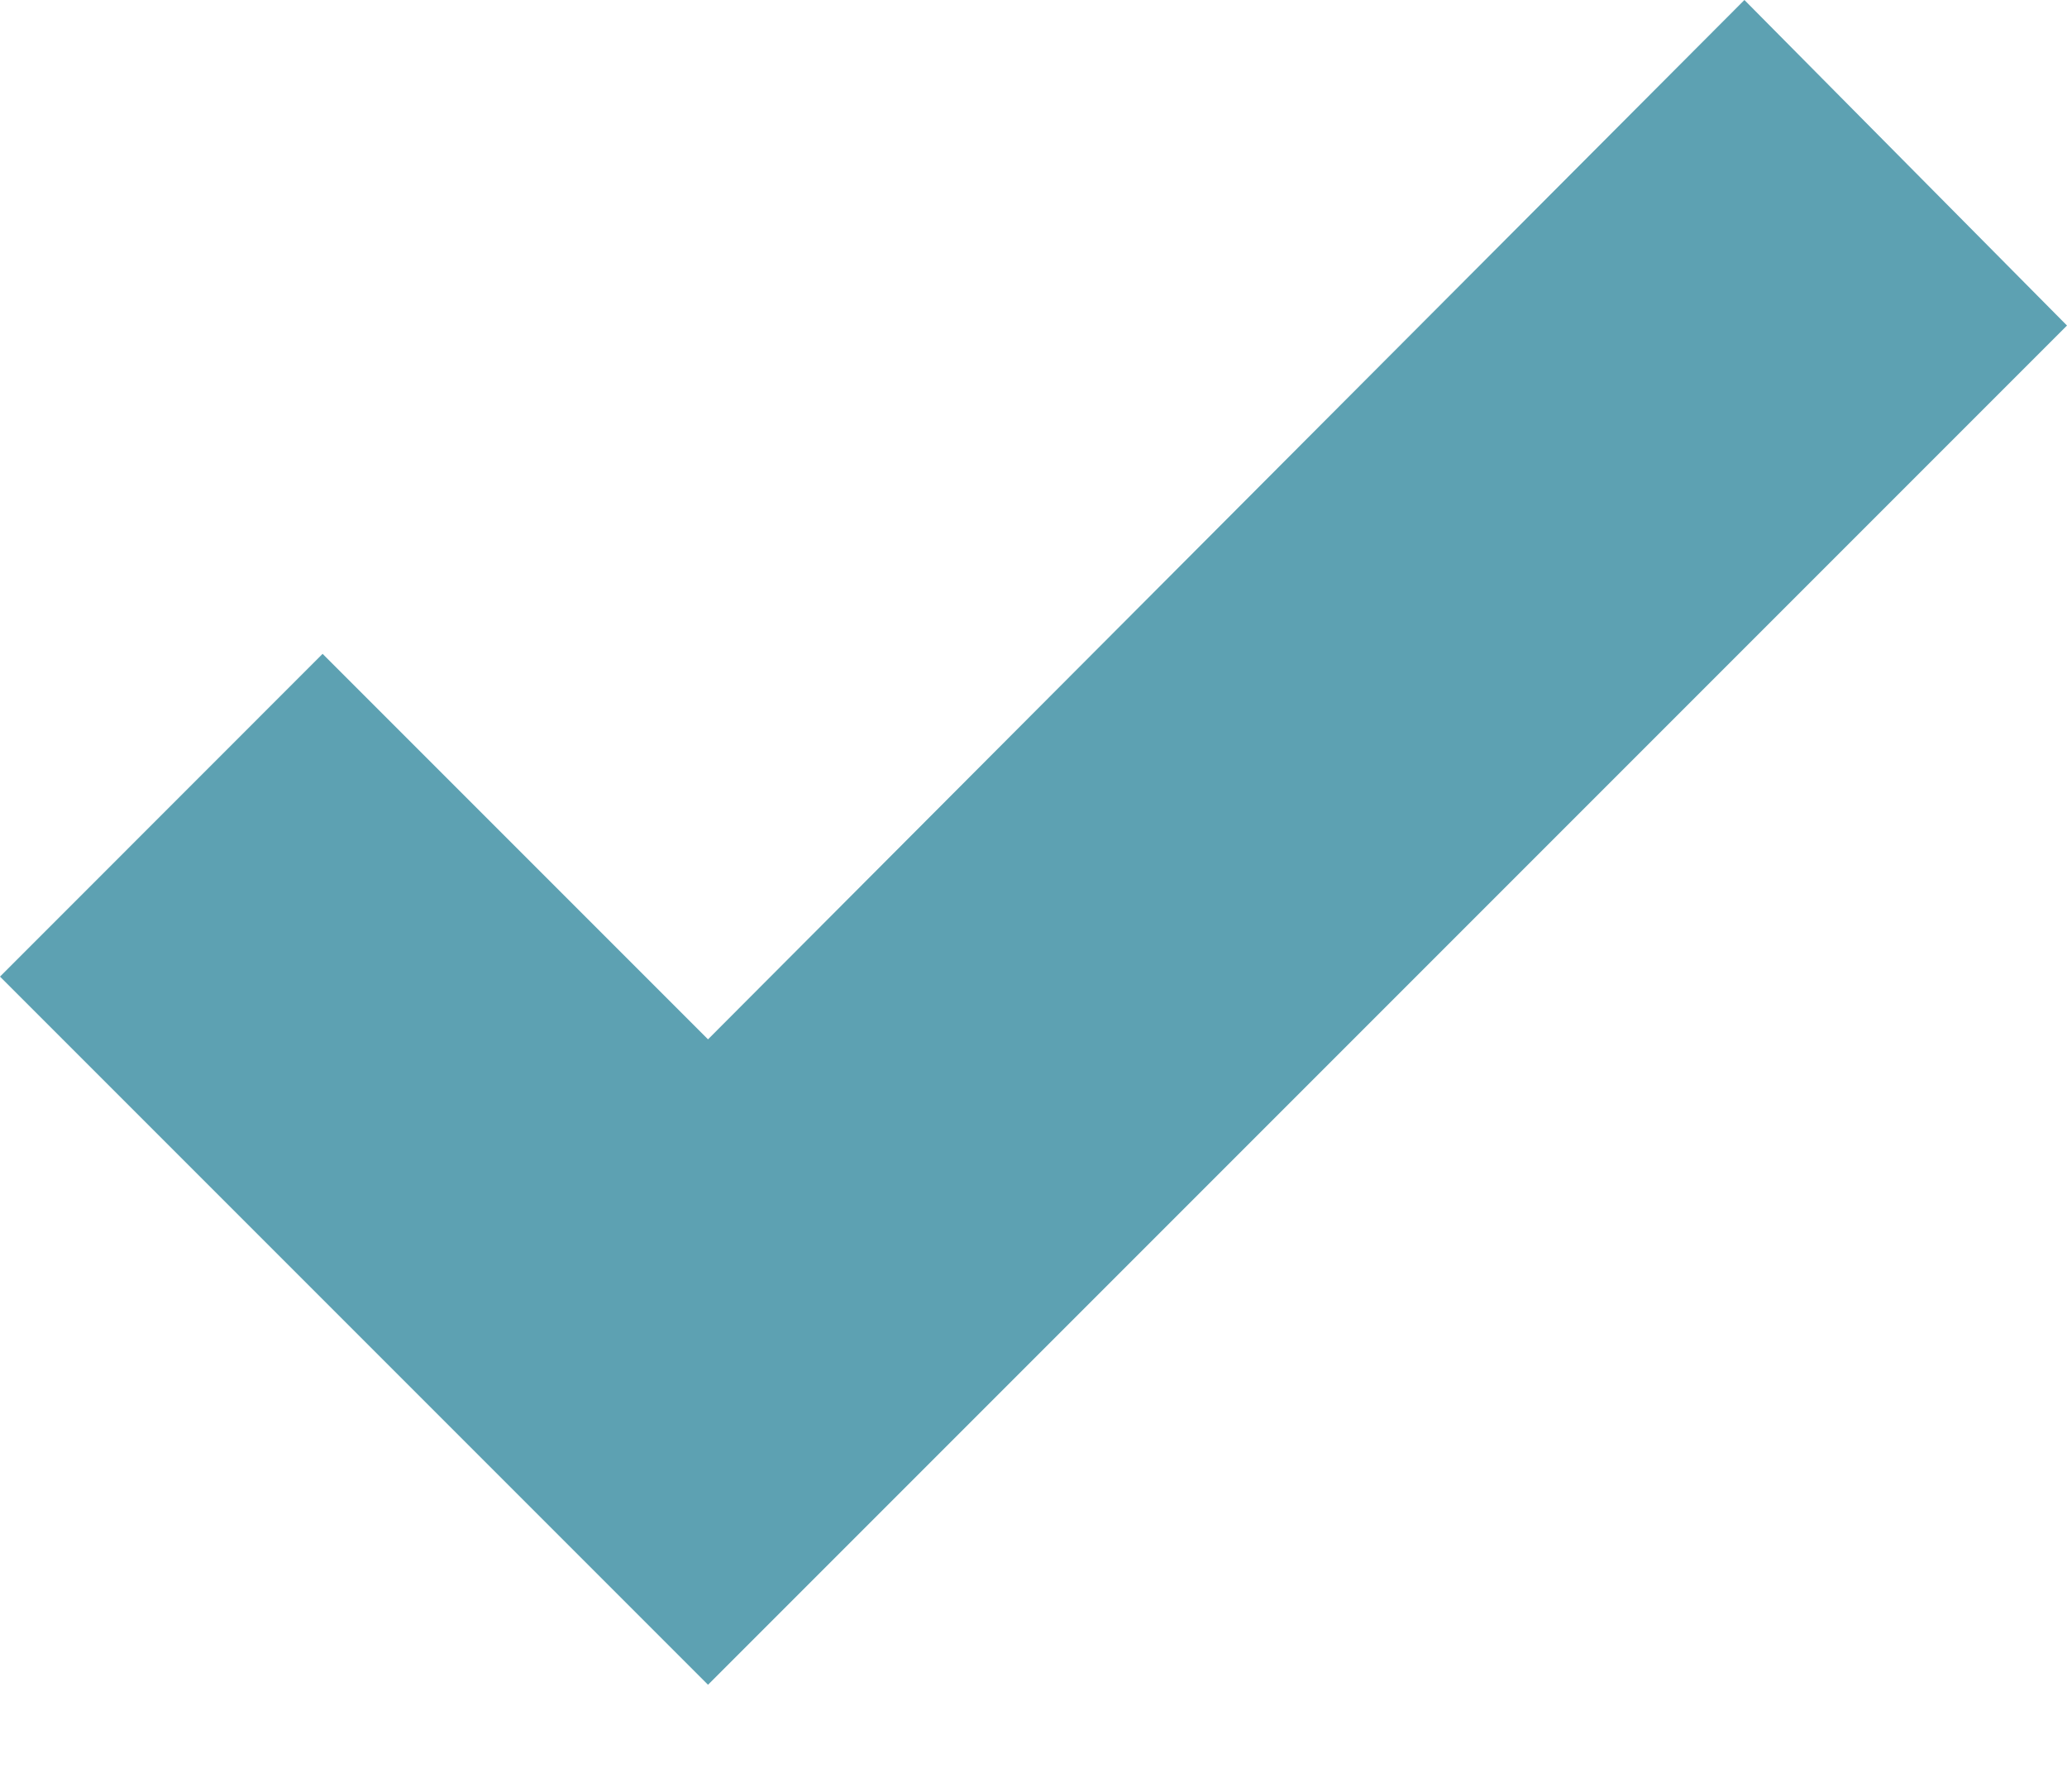 <?xml version="1.0" encoding="UTF-8"?> <svg xmlns="http://www.w3.org/2000/svg" width="15" height="13" viewBox="0 0 15 13" fill="none"> <path d="M2.341 4.744L0 7.086L5.138 12.224L15 2.362L12.659 0L5.138 7.541L2.341 4.744Z" fill="#5DA1B2"></path> </svg> 
